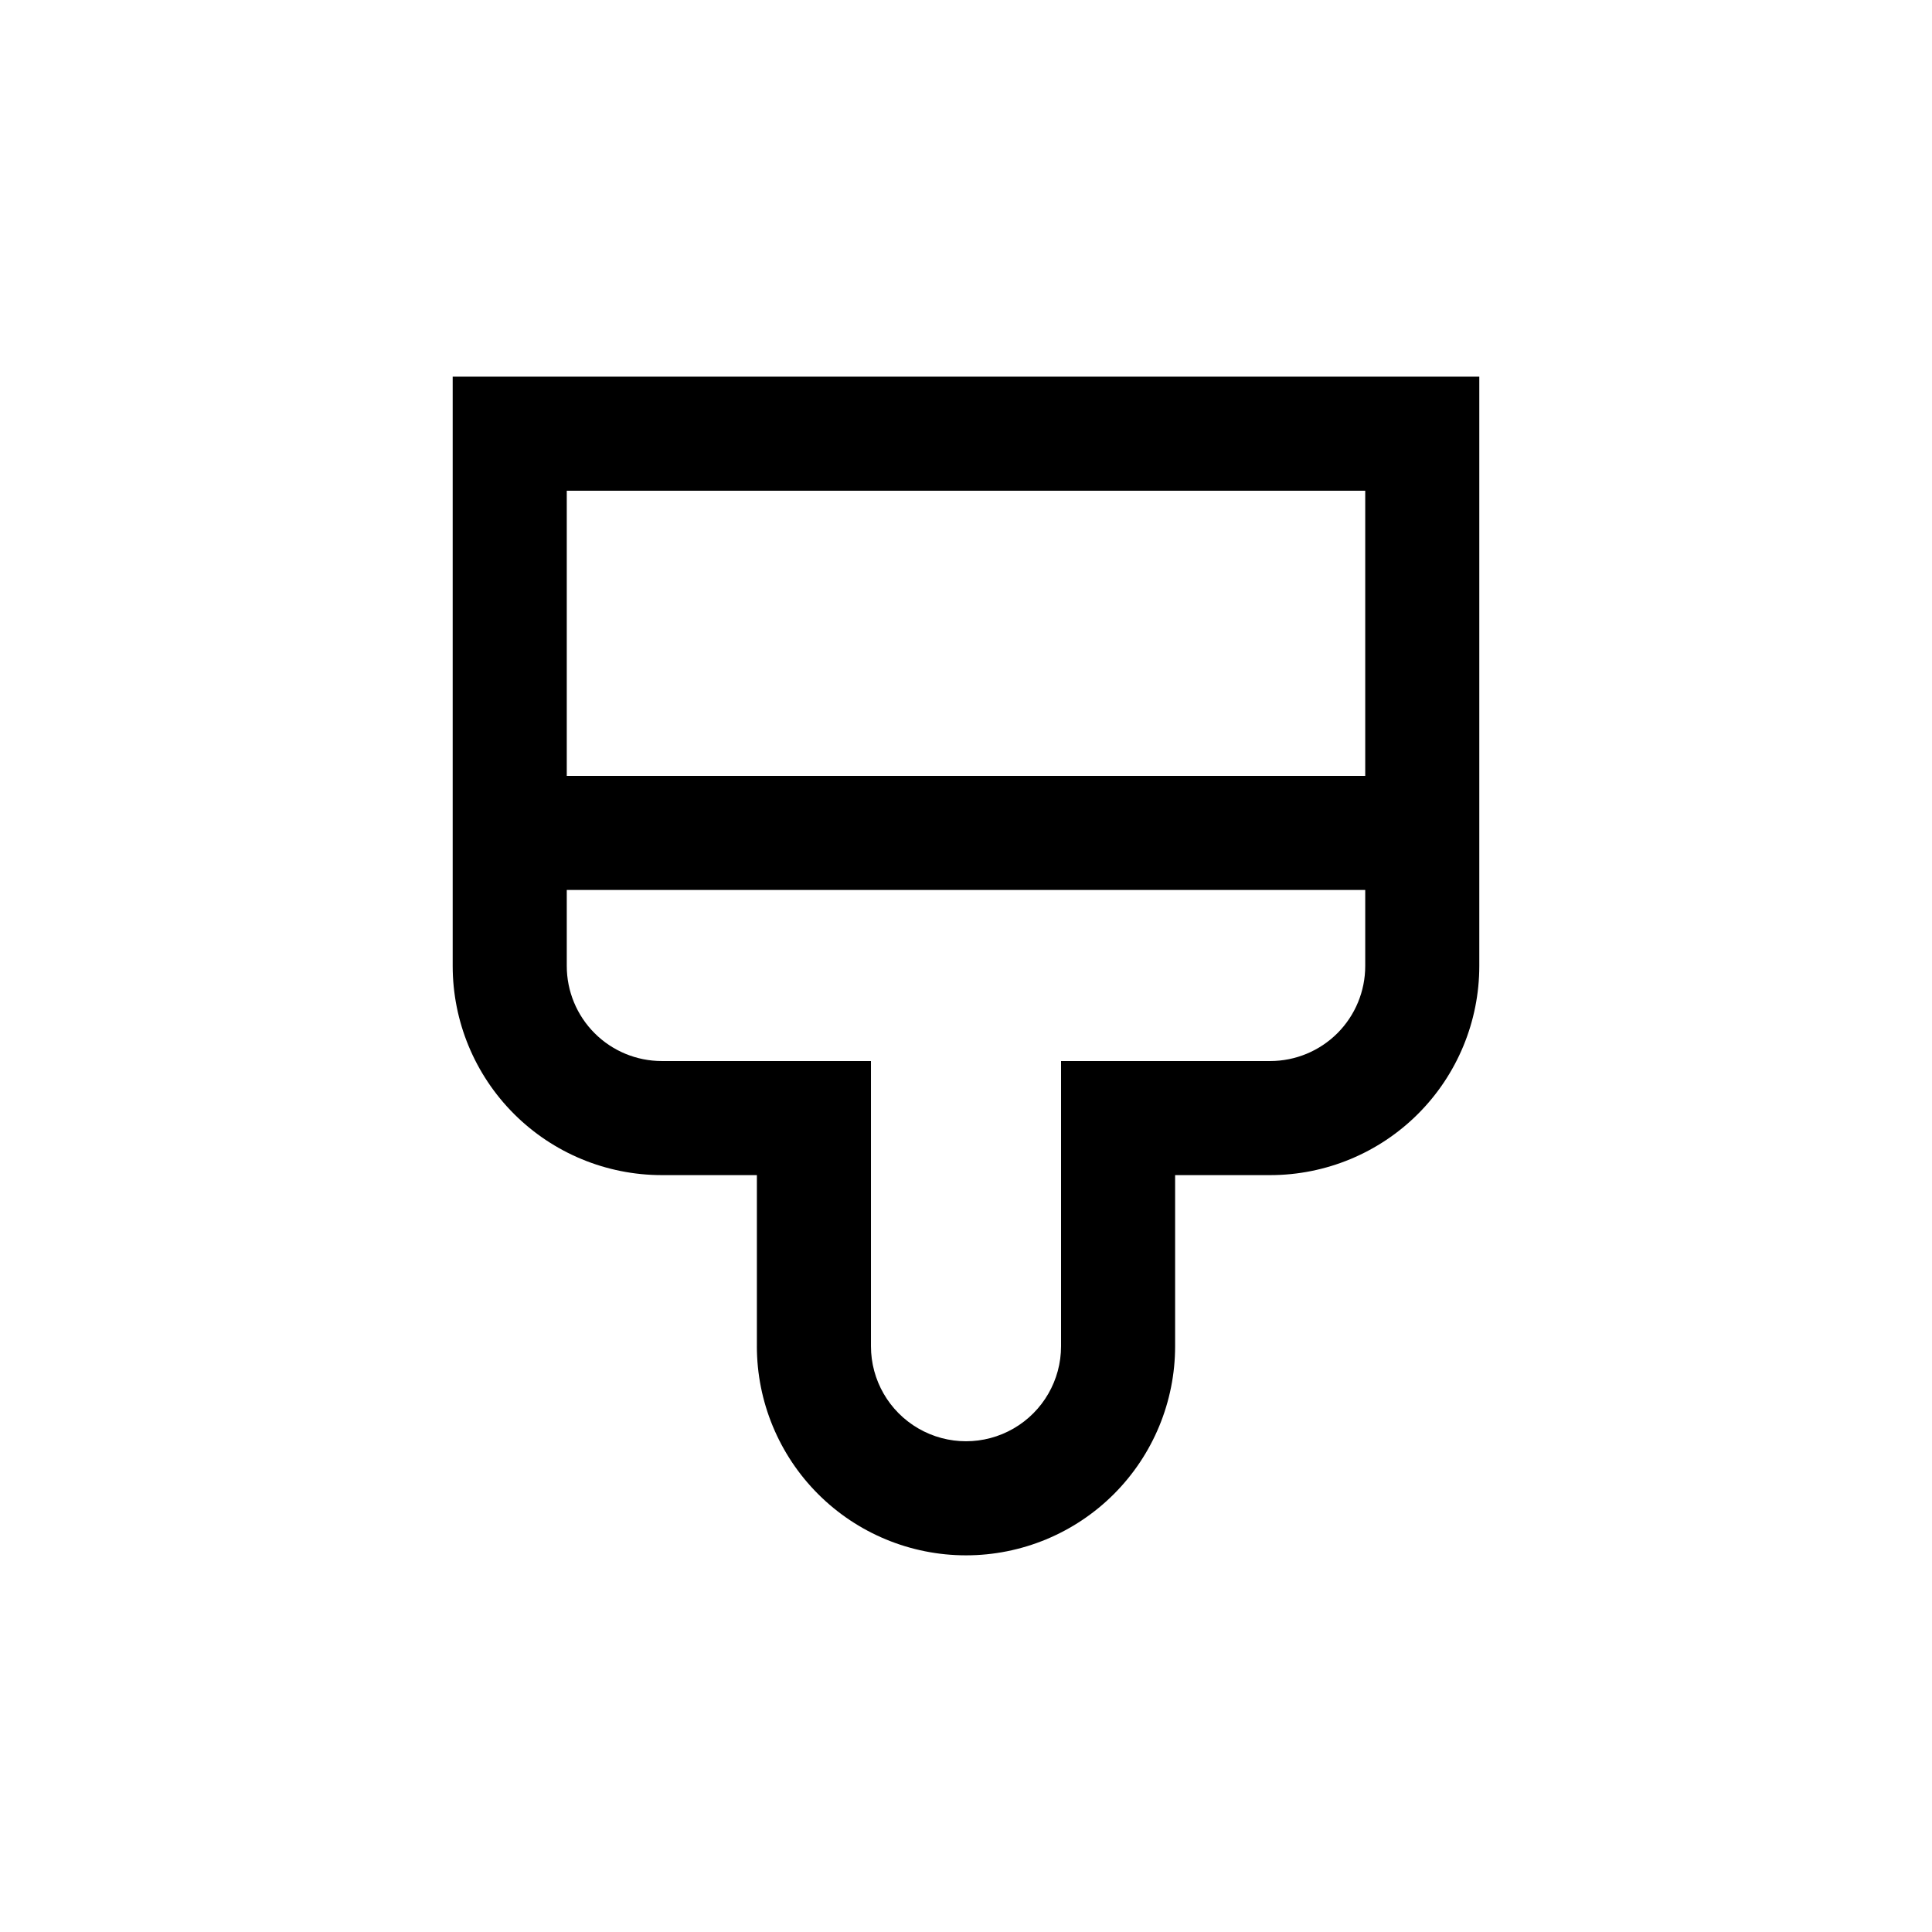 <?xml version="1.0" encoding="UTF-8"?>
<!-- Uploaded to: SVG Repo, www.svgrepo.com, Generator: SVG Repo Mixer Tools -->
<svg fill="#000000" width="800px" height="800px" version="1.1" viewBox="144 144 512 512" xmlns="http://www.w3.org/2000/svg">
 <path d="m400 556.18c14.695 0 28.793-5.84 39.188-16.23 10.391-10.395 16.23-24.492 16.23-39.188v-45.344h25.191c14.695 0 28.793-5.84 39.188-16.23 10.391-10.395 16.23-24.492 16.23-39.188v-156.18h-272.06v156.18c0 14.695 5.84 28.793 16.234 39.188 10.391 10.391 24.488 16.23 39.188 16.23h25.191v45.344h-0.004c0 14.695 5.84 28.793 16.234 39.188 10.391 10.391 24.488 16.23 39.188 16.23zm-105.8-282.13h211.6v75.57h-211.6zm25.191 151.14v-0.004c-6.684 0-13.09-2.652-17.812-7.375-4.727-4.727-7.379-11.133-7.379-17.812v-20.152h211.6v20.152c0 6.68-2.652 13.086-7.375 17.812-4.727 4.723-11.133 7.375-17.812 7.375h-55.422v75.574c0 9-4.801 17.312-12.594 21.812s-17.398 4.5-25.191 0c-7.793-4.5-12.594-12.812-12.594-21.812v-75.574z"/>
</svg>